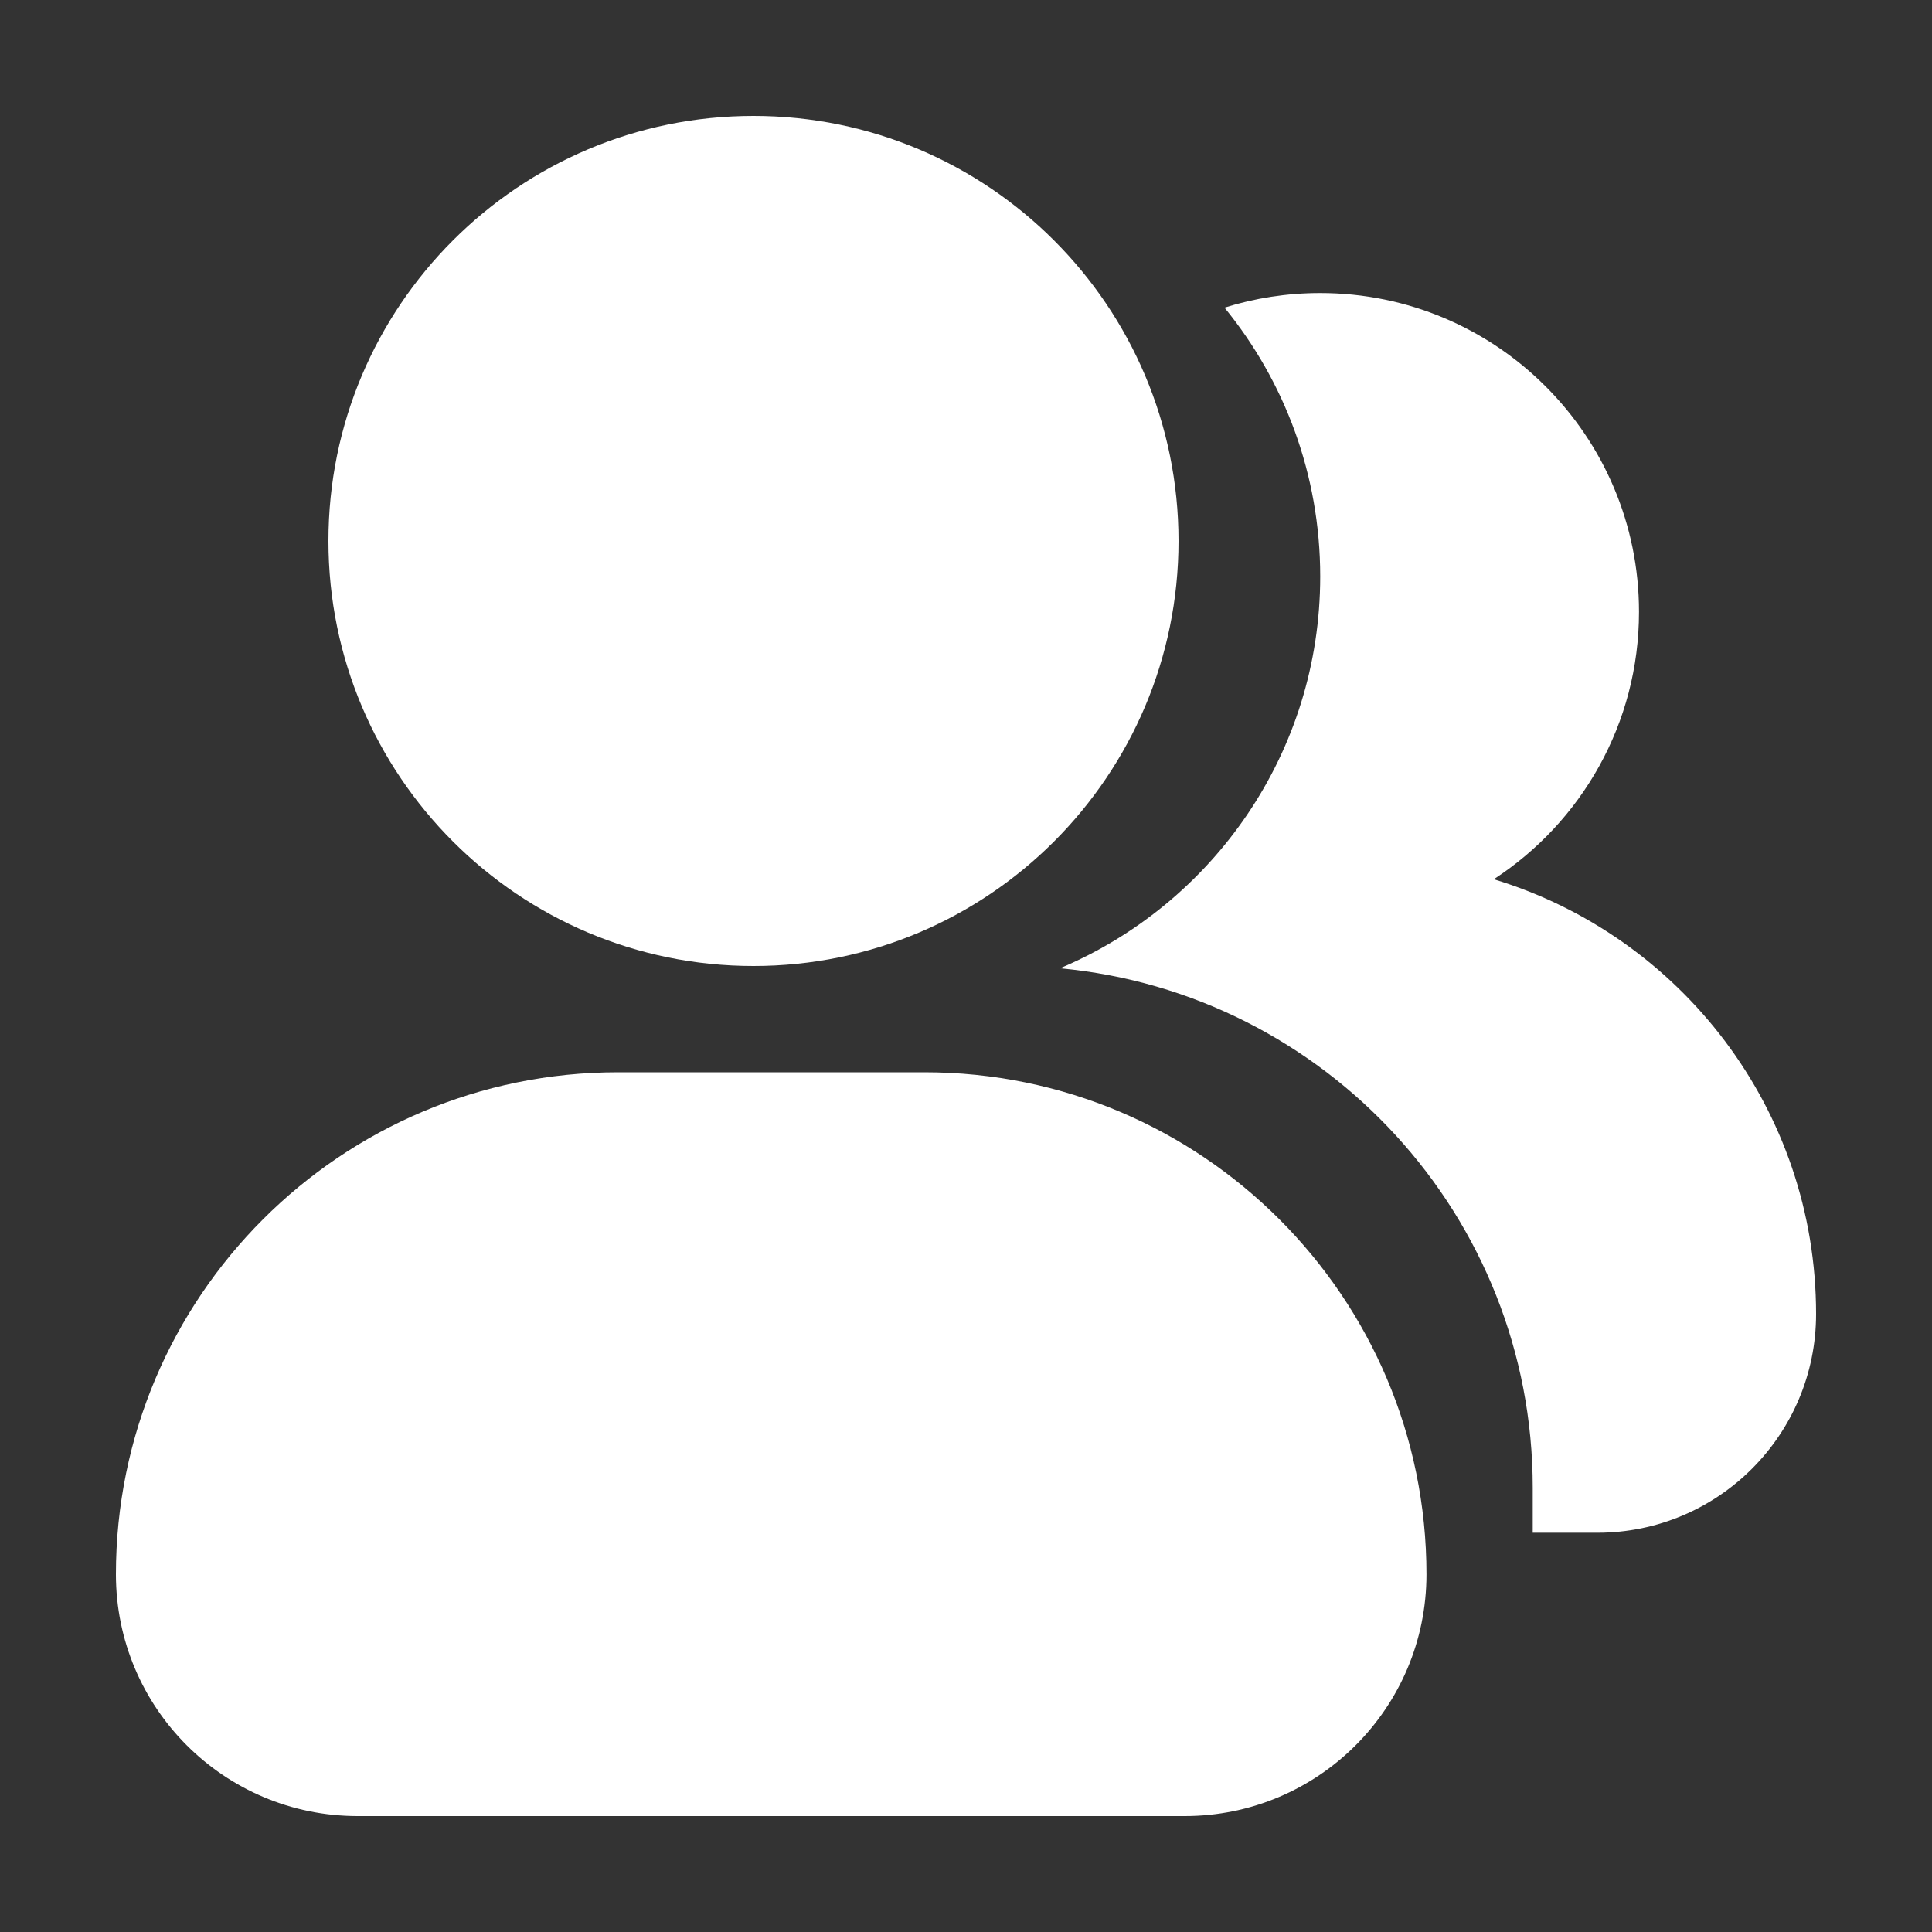 <svg width="50" height="50" viewBox="0 0 50 50" fill="none" xmlns="http://www.w3.org/2000/svg">
<rect x="0" y="0" width="50" height="50" fill="#333333" stroke="none"/>
<path d="M30.5 14C30.5 20.075 25.575 25 19.5 25C13.425 25 8.5 20.075 8.5 14C8.5 7.925 13.425 3 19.5 3C25.575 3 30.5 7.925 30.5 14Z" fill="white"/>
<path d="M3 40.744C3 33.568 8.818 27.75 15.994 27.75H23.923C31.099 27.75 36.917 33.568 36.917 40.744C36.917 44.199 34.116 47 30.66 47H9.256C5.801 47 3 44.199 3 40.744Z" fill="white"/>
<path d="M27.433 25.059C31.389 23.392 34.167 19.479 34.167 14.917C34.167 12.279 33.238 9.857 31.69 7.962C32.471 7.716 33.304 7.584 34.167 7.584C38.723 7.584 42.417 11.278 42.417 15.834C42.417 18.733 40.921 21.283 38.659 22.755C43.486 24.218 47 28.702 47 34.007C47 37.133 44.466 39.667 41.34 39.667H39.666C39.666 39.639 39.667 39.611 39.667 39.583V38.5C39.667 31.471 34.295 25.697 27.433 25.059Z" fill="white"/>
</svg>
